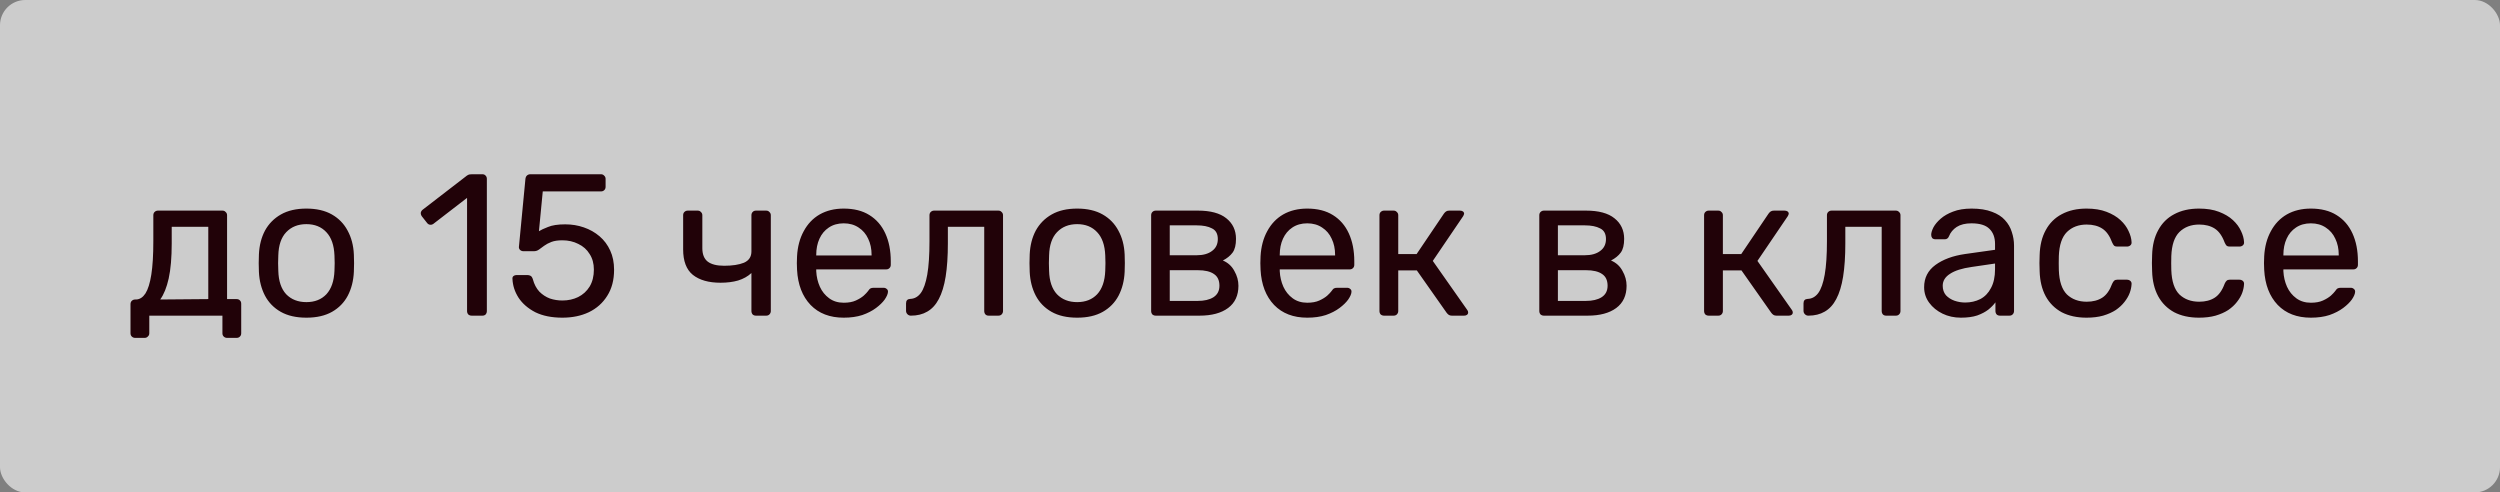 <?xml version="1.0" encoding="UTF-8"?> <svg xmlns="http://www.w3.org/2000/svg" width="198" height="39" viewBox="0 0 198 39" fill="none"><rect x="0" y="0" width="198" height="39" fill="#808080" stroke="none"/> <rect width="198" height="39" rx="2" fill="white" fill-opacity="0.6"></rect> <path d="M10.704 26.76C10.597 26.76 10.507 26.723 10.432 26.648C10.368 26.584 10.336 26.499 10.336 26.392V24.088C10.336 23.981 10.368 23.896 10.432 23.832C10.507 23.757 10.597 23.72 10.704 23.72H10.784C11.072 23.709 11.317 23.549 11.52 23.24C11.723 22.92 11.877 22.424 11.984 21.752C12.091 21.069 12.144 20.184 12.144 19.096V17.048C12.144 16.941 12.176 16.856 12.24 16.792C12.315 16.717 12.405 16.68 12.512 16.68H17.616C17.723 16.68 17.808 16.717 17.872 16.792C17.947 16.856 17.984 16.941 17.984 17.048V23.688H18.736C18.853 23.688 18.944 23.725 19.008 23.8C19.072 23.864 19.104 23.949 19.104 24.056V26.392C19.104 26.499 19.072 26.584 19.008 26.648C18.944 26.723 18.853 26.76 18.736 26.76H17.984C17.877 26.76 17.787 26.723 17.712 26.648C17.648 26.584 17.616 26.499 17.616 26.392V25H11.824V26.392C11.824 26.499 11.787 26.584 11.712 26.648C11.648 26.723 11.563 26.76 11.456 26.76H10.704ZM12.688 23.72L16.496 23.688V17.96H13.6V19.272C13.6 20.403 13.52 21.331 13.36 22.056C13.2 22.771 12.976 23.325 12.688 23.72ZM24.266 25.16C23.455 25.16 22.778 25.005 22.234 24.696C21.69 24.387 21.274 23.96 20.986 23.416C20.698 22.861 20.538 22.232 20.506 21.528C20.495 21.347 20.49 21.117 20.49 20.84C20.49 20.552 20.495 20.323 20.506 20.152C20.538 19.437 20.698 18.808 20.986 18.264C21.284 17.72 21.706 17.293 22.25 16.984C22.794 16.675 23.466 16.52 24.266 16.52C25.066 16.52 25.738 16.675 26.282 16.984C26.826 17.293 27.242 17.72 27.53 18.264C27.828 18.808 27.994 19.437 28.026 20.152C28.036 20.323 28.042 20.552 28.042 20.84C28.042 21.117 28.036 21.347 28.026 21.528C27.994 22.232 27.834 22.861 27.546 23.416C27.258 23.96 26.842 24.387 26.298 24.696C25.754 25.005 25.076 25.16 24.266 25.16ZM24.266 23.928C24.927 23.928 25.455 23.72 25.85 23.304C26.244 22.877 26.458 22.259 26.49 21.448C26.5 21.288 26.506 21.085 26.506 20.84C26.506 20.595 26.5 20.392 26.49 20.232C26.458 19.421 26.244 18.808 25.85 18.392C25.455 17.965 24.927 17.752 24.266 17.752C23.604 17.752 23.071 17.965 22.666 18.392C22.271 18.808 22.063 19.421 22.042 20.232C22.031 20.392 22.026 20.595 22.026 20.84C22.026 21.085 22.031 21.288 22.042 21.448C22.063 22.259 22.271 22.877 22.666 23.304C23.071 23.72 23.604 23.928 24.266 23.928ZM37.359 25C37.252 25 37.162 24.968 37.087 24.904C37.023 24.829 36.991 24.739 36.991 24.632V15.672L34.335 17.72C34.25 17.784 34.159 17.811 34.063 17.8C33.967 17.789 33.887 17.741 33.823 17.656L33.407 17.128C33.343 17.032 33.316 16.936 33.327 16.84C33.349 16.744 33.402 16.664 33.487 16.6L36.975 13.912C37.05 13.859 37.119 13.827 37.183 13.816C37.247 13.805 37.316 13.8 37.391 13.8H38.207C38.314 13.8 38.399 13.837 38.463 13.912C38.527 13.976 38.559 14.061 38.559 14.168V24.632C38.559 24.739 38.527 24.829 38.463 24.904C38.399 24.968 38.314 25 38.207 25H37.359ZM44.539 25.16C43.696 25.16 42.981 25.016 42.395 24.728C41.819 24.429 41.376 24.045 41.067 23.576C40.768 23.107 40.608 22.611 40.587 22.088C40.576 21.992 40.603 21.917 40.667 21.864C40.731 21.811 40.811 21.784 40.907 21.784H41.771C41.867 21.784 41.952 21.805 42.027 21.848C42.102 21.891 42.16 21.981 42.203 22.12C42.309 22.515 42.48 22.84 42.715 23.096C42.96 23.341 43.237 23.523 43.547 23.64C43.867 23.747 44.197 23.8 44.539 23.8C44.998 23.8 45.413 23.709 45.787 23.528C46.171 23.336 46.475 23.059 46.699 22.696C46.923 22.323 47.035 21.875 47.035 21.352C47.035 20.872 46.923 20.461 46.699 20.12C46.486 19.768 46.187 19.501 45.803 19.32C45.429 19.128 45.008 19.032 44.539 19.032C44.187 19.032 43.899 19.075 43.675 19.16C43.451 19.245 43.259 19.347 43.099 19.464C42.95 19.581 42.811 19.683 42.683 19.768C42.566 19.853 42.432 19.896 42.283 19.896H41.451C41.355 19.896 41.27 19.864 41.195 19.8C41.12 19.725 41.088 19.64 41.099 19.544L41.611 14.2C41.621 14.072 41.659 13.976 41.723 13.912C41.797 13.837 41.894 13.8 42.011 13.8H47.595C47.702 13.8 47.787 13.837 47.851 13.912C47.925 13.976 47.963 14.061 47.963 14.168V14.792C47.963 14.909 47.925 15 47.851 15.064C47.787 15.128 47.702 15.16 47.595 15.16H42.987L42.683 18.312C42.832 18.216 43.072 18.104 43.403 17.976C43.733 17.837 44.187 17.768 44.763 17.768C45.285 17.768 45.776 17.848 46.235 18.008C46.704 18.168 47.12 18.403 47.483 18.712C47.846 19.021 48.128 19.4 48.331 19.848C48.533 20.285 48.635 20.792 48.635 21.368C48.635 22.179 48.453 22.867 48.091 23.432C47.739 23.997 47.254 24.429 46.635 24.728C46.027 25.016 45.328 25.16 44.539 25.16ZM59.881 25C59.763 25 59.673 24.968 59.609 24.904C59.545 24.829 59.513 24.739 59.513 24.632V21.624C59.225 21.891 58.873 22.088 58.457 22.216C58.051 22.333 57.587 22.392 57.065 22.392C56.126 22.392 55.395 22.184 54.873 21.768C54.361 21.352 54.105 20.68 54.105 19.752V17.048C54.105 16.941 54.137 16.856 54.201 16.792C54.275 16.717 54.366 16.68 54.473 16.68H55.257C55.363 16.68 55.449 16.717 55.513 16.792C55.587 16.856 55.625 16.941 55.625 17.048V19.656C55.625 20.136 55.763 20.488 56.041 20.712C56.329 20.936 56.766 21.048 57.353 21.048C58.003 21.048 58.526 20.968 58.921 20.808C59.315 20.637 59.513 20.339 59.513 19.912V17.048C59.513 16.941 59.545 16.856 59.609 16.792C59.673 16.717 59.763 16.68 59.881 16.68H60.681C60.787 16.68 60.873 16.717 60.937 16.792C61.011 16.856 61.049 16.941 61.049 17.048V24.632C61.049 24.739 61.011 24.829 60.937 24.904C60.873 24.968 60.787 25 60.681 25H59.881ZM66.822 25.16C65.723 25.16 64.848 24.824 64.198 24.152C63.547 23.469 63.19 22.541 63.126 21.368C63.115 21.229 63.11 21.053 63.11 20.84C63.11 20.616 63.115 20.435 63.126 20.296C63.168 19.539 63.344 18.877 63.654 18.312C63.963 17.736 64.384 17.293 64.918 16.984C65.462 16.675 66.096 16.52 66.822 16.52C67.632 16.52 68.31 16.691 68.854 17.032C69.408 17.373 69.83 17.859 70.118 18.488C70.406 19.117 70.55 19.853 70.55 20.696V20.968C70.55 21.085 70.512 21.176 70.438 21.24C70.374 21.304 70.288 21.336 70.182 21.336H64.646C64.646 21.347 64.646 21.368 64.646 21.4C64.646 21.432 64.646 21.459 64.646 21.48C64.667 21.917 64.763 22.328 64.934 22.712C65.104 23.085 65.35 23.389 65.67 23.624C65.99 23.859 66.374 23.976 66.822 23.976C67.206 23.976 67.526 23.917 67.782 23.8C68.038 23.683 68.246 23.555 68.406 23.416C68.566 23.267 68.672 23.155 68.726 23.08C68.822 22.941 68.896 22.861 68.95 22.84C69.003 22.808 69.088 22.792 69.206 22.792H69.974C70.08 22.792 70.166 22.824 70.23 22.888C70.304 22.941 70.336 23.021 70.326 23.128C70.315 23.288 70.23 23.485 70.07 23.72C69.91 23.944 69.68 24.168 69.382 24.392C69.083 24.616 68.72 24.803 68.294 24.952C67.867 25.091 67.376 25.16 66.822 25.16ZM64.646 20.232H69.03V20.184C69.03 19.704 68.939 19.277 68.758 18.904C68.587 18.531 68.336 18.237 68.006 18.024C67.675 17.8 67.28 17.688 66.822 17.688C66.363 17.688 65.968 17.8 65.638 18.024C65.318 18.237 65.072 18.531 64.902 18.904C64.731 19.277 64.646 19.704 64.646 20.184V20.232ZM72.143 25C72.036 25 71.945 24.963 71.871 24.888C71.796 24.813 71.759 24.723 71.759 24.616V24.024C71.759 23.8 71.871 23.683 72.095 23.672C72.425 23.661 72.703 23.507 72.927 23.208C73.151 22.899 73.321 22.413 73.439 21.752C73.556 21.08 73.615 20.195 73.615 19.096V17.048C73.615 16.941 73.647 16.856 73.711 16.792C73.785 16.717 73.876 16.68 73.983 16.68H79.071C79.177 16.68 79.263 16.717 79.327 16.792C79.401 16.856 79.439 16.941 79.439 17.048V24.632C79.439 24.739 79.401 24.829 79.327 24.904C79.263 24.968 79.177 25 79.071 25H78.303C78.196 25 78.111 24.968 78.047 24.904C77.983 24.829 77.951 24.739 77.951 24.632V17.96H75.071V19.272C75.071 20.296 75.012 21.176 74.895 21.912C74.777 22.637 74.596 23.229 74.351 23.688C74.116 24.136 73.812 24.467 73.439 24.68C73.076 24.893 72.644 25 72.143 25ZM85.312 25.16C84.501 25.16 83.824 25.005 83.28 24.696C82.736 24.387 82.32 23.96 82.032 23.416C81.744 22.861 81.584 22.232 81.552 21.528C81.541 21.347 81.536 21.117 81.536 20.84C81.536 20.552 81.541 20.323 81.552 20.152C81.584 19.437 81.744 18.808 82.032 18.264C82.331 17.72 82.752 17.293 83.296 16.984C83.84 16.675 84.512 16.52 85.312 16.52C86.112 16.52 86.784 16.675 87.328 16.984C87.872 17.293 88.288 17.72 88.576 18.264C88.875 18.808 89.04 19.437 89.072 20.152C89.083 20.323 89.088 20.552 89.088 20.84C89.088 21.117 89.083 21.347 89.072 21.528C89.04 22.232 88.88 22.861 88.592 23.416C88.304 23.96 87.888 24.387 87.344 24.696C86.8 25.005 86.123 25.16 85.312 25.16ZM85.312 23.928C85.973 23.928 86.501 23.72 86.896 23.304C87.291 22.877 87.504 22.259 87.536 21.448C87.547 21.288 87.552 21.085 87.552 20.84C87.552 20.595 87.547 20.392 87.536 20.232C87.504 19.421 87.291 18.808 86.896 18.392C86.501 17.965 85.973 17.752 85.312 17.752C84.651 17.752 84.117 17.965 83.712 18.392C83.317 18.808 83.109 19.421 83.088 20.232C83.077 20.392 83.072 20.595 83.072 20.84C83.072 21.085 83.077 21.288 83.088 21.448C83.109 22.259 83.317 22.877 83.712 23.304C84.117 23.72 84.651 23.928 85.312 23.928ZM91.54 25C91.433 25 91.342 24.968 91.267 24.904C91.204 24.829 91.171 24.739 91.171 24.632V17.048C91.171 16.941 91.204 16.856 91.267 16.792C91.342 16.717 91.433 16.68 91.54 16.68H94.868C95.87 16.68 96.622 16.883 97.124 17.288C97.635 17.693 97.891 18.237 97.891 18.92C97.891 19.4 97.801 19.763 97.62 20.008C97.438 20.253 97.182 20.461 96.852 20.632C97.257 20.803 97.561 21.08 97.763 21.464C97.977 21.837 98.084 22.227 98.084 22.632C98.084 23.4 97.811 23.987 97.267 24.392C96.724 24.797 95.966 25 94.996 25H91.54ZM92.644 23.832H94.868C95.379 23.832 95.79 23.736 96.1 23.544C96.419 23.341 96.579 23.037 96.579 22.632C96.579 22.205 96.436 21.896 96.147 21.704C95.859 21.501 95.433 21.4 94.868 21.4H92.644V23.832ZM92.644 20.216H94.772C95.284 20.216 95.689 20.104 95.987 19.88C96.297 19.656 96.451 19.341 96.451 18.936C96.451 18.52 96.297 18.237 95.987 18.088C95.689 17.928 95.284 17.848 94.772 17.848H92.644V20.216ZM103.532 25.16C102.434 25.16 101.559 24.824 100.908 24.152C100.258 23.469 99.9 22.541 99.836 21.368C99.826 21.229 99.82 21.053 99.82 20.84C99.82 20.616 99.826 20.435 99.836 20.296C99.879 19.539 100.055 18.877 100.364 18.312C100.674 17.736 101.095 17.293 101.628 16.984C102.172 16.675 102.807 16.52 103.532 16.52C104.343 16.52 105.02 16.691 105.564 17.032C106.119 17.373 106.54 17.859 106.828 18.488C107.116 19.117 107.26 19.853 107.26 20.696V20.968C107.26 21.085 107.223 21.176 107.148 21.24C107.084 21.304 106.999 21.336 106.892 21.336H101.356C101.356 21.347 101.356 21.368 101.356 21.4C101.356 21.432 101.356 21.459 101.356 21.48C101.378 21.917 101.474 22.328 101.644 22.712C101.815 23.085 102.06 23.389 102.38 23.624C102.7 23.859 103.084 23.976 103.532 23.976C103.916 23.976 104.236 23.917 104.492 23.8C104.748 23.683 104.956 23.555 105.116 23.416C105.276 23.267 105.383 23.155 105.436 23.08C105.532 22.941 105.607 22.861 105.66 22.84C105.714 22.808 105.799 22.792 105.916 22.792H106.684C106.791 22.792 106.876 22.824 106.94 22.888C107.015 22.941 107.047 23.021 107.036 23.128C107.026 23.288 106.94 23.485 106.78 23.72C106.62 23.944 106.391 24.168 106.092 24.392C105.794 24.616 105.431 24.803 105.004 24.952C104.578 25.091 104.087 25.16 103.532 25.16ZM101.356 20.232H105.74V20.184C105.74 19.704 105.65 19.277 105.468 18.904C105.298 18.531 105.047 18.237 104.716 18.024C104.386 17.8 103.991 17.688 103.532 17.688C103.074 17.688 102.679 17.8 102.348 18.024C102.028 18.237 101.783 18.531 101.612 18.904C101.442 19.277 101.356 19.704 101.356 20.184V20.232ZM109.621 25C109.515 25 109.424 24.968 109.349 24.904C109.285 24.829 109.253 24.739 109.253 24.632V17.048C109.253 16.941 109.285 16.856 109.349 16.792C109.424 16.717 109.515 16.68 109.621 16.68H110.373C110.48 16.68 110.565 16.717 110.629 16.792C110.704 16.856 110.741 16.941 110.741 17.048V20.12H112.197L114.357 16.92C114.411 16.845 114.469 16.787 114.533 16.744C114.597 16.701 114.683 16.68 114.789 16.68H115.621C115.717 16.68 115.797 16.701 115.861 16.744C115.925 16.787 115.957 16.851 115.957 16.936C115.957 16.957 115.947 16.989 115.925 17.032C115.915 17.064 115.899 17.096 115.877 17.128L113.477 20.664L116.197 24.536C116.251 24.6 116.277 24.669 116.277 24.744C116.277 24.829 116.245 24.893 116.181 24.936C116.128 24.979 116.053 25 115.957 25H114.981C114.885 25 114.805 24.979 114.741 24.936C114.677 24.893 114.619 24.835 114.565 24.76L112.213 21.416H110.741V24.632C110.741 24.739 110.704 24.829 110.629 24.904C110.565 24.968 110.48 25 110.373 25H109.621ZM122.281 25C122.175 25 122.084 24.968 122.009 24.904C121.945 24.829 121.913 24.739 121.913 24.632V17.048C121.913 16.941 121.945 16.856 122.009 16.792C122.084 16.717 122.175 16.68 122.281 16.68H125.609C126.612 16.68 127.364 16.883 127.865 17.288C128.377 17.693 128.633 18.237 128.633 18.92C128.633 19.4 128.543 19.763 128.361 20.008C128.18 20.253 127.924 20.461 127.593 20.632C127.999 20.803 128.303 21.08 128.505 21.464C128.719 21.837 128.825 22.227 128.825 22.632C128.825 23.4 128.553 23.987 128.009 24.392C127.465 24.797 126.708 25 125.737 25H122.281ZM123.385 23.832H125.609C126.121 23.832 126.532 23.736 126.841 23.544C127.161 23.341 127.321 23.037 127.321 22.632C127.321 22.205 127.177 21.896 126.889 21.704C126.601 21.501 126.175 21.4 125.609 21.4H123.385V23.832ZM123.385 20.216H125.513C126.025 20.216 126.431 20.104 126.729 19.88C127.039 19.656 127.193 19.341 127.193 18.936C127.193 18.52 127.039 18.237 126.729 18.088C126.431 17.928 126.025 17.848 125.513 17.848H123.385V20.216ZM135.332 25C135.225 25 135.135 24.968 135.06 24.904C134.996 24.829 134.964 24.739 134.964 24.632V17.048C134.964 16.941 134.996 16.856 135.06 16.792C135.135 16.717 135.225 16.68 135.332 16.68H136.084C136.191 16.68 136.276 16.717 136.34 16.792C136.415 16.856 136.452 16.941 136.452 17.048V20.12H137.908L140.068 16.92C140.121 16.845 140.18 16.787 140.244 16.744C140.308 16.701 140.393 16.68 140.5 16.68H141.332C141.428 16.68 141.508 16.701 141.572 16.744C141.636 16.787 141.668 16.851 141.668 16.936C141.668 16.957 141.657 16.989 141.636 17.032C141.625 17.064 141.609 17.096 141.588 17.128L139.188 20.664L141.908 24.536C141.961 24.6 141.988 24.669 141.988 24.744C141.988 24.829 141.956 24.893 141.892 24.936C141.839 24.979 141.764 25 141.668 25H140.692C140.596 25 140.516 24.979 140.452 24.936C140.388 24.893 140.329 24.835 140.276 24.76L137.924 21.416H136.452V24.632C136.452 24.739 136.415 24.829 136.34 24.904C136.276 24.968 136.191 25 136.084 25H135.332ZM143.222 25C143.115 25 143.025 24.963 142.95 24.888C142.875 24.813 142.838 24.723 142.838 24.616V24.024C142.838 23.8 142.95 23.683 143.174 23.672C143.505 23.661 143.782 23.507 144.006 23.208C144.23 22.899 144.401 22.413 144.518 21.752C144.635 21.08 144.694 20.195 144.694 19.096V17.048C144.694 16.941 144.726 16.856 144.79 16.792C144.865 16.717 144.955 16.68 145.062 16.68H150.15C150.257 16.68 150.342 16.717 150.406 16.792C150.481 16.856 150.518 16.941 150.518 17.048V24.632C150.518 24.739 150.481 24.829 150.406 24.904C150.342 24.968 150.257 25 150.15 25H149.382C149.275 25 149.19 24.968 149.126 24.904C149.062 24.829 149.03 24.739 149.03 24.632V17.96H146.15V19.272C146.15 20.296 146.091 21.176 145.974 21.912C145.857 22.637 145.675 23.229 145.43 23.688C145.195 24.136 144.891 24.467 144.518 24.68C144.155 24.893 143.723 25 143.222 25ZM155.303 25.16C154.77 25.16 154.285 25.053 153.847 24.84C153.41 24.627 153.058 24.339 152.791 23.976C152.525 23.613 152.391 23.203 152.391 22.744C152.391 22.008 152.69 21.421 153.287 20.984C153.885 20.547 154.663 20.259 155.623 20.12L158.007 19.784V19.32C158.007 18.808 157.858 18.408 157.559 18.12C157.271 17.832 156.797 17.688 156.135 17.688C155.655 17.688 155.266 17.784 154.967 17.976C154.679 18.168 154.477 18.413 154.359 18.712C154.295 18.872 154.183 18.952 154.023 18.952H153.303C153.186 18.952 153.095 18.92 153.031 18.856C152.978 18.781 152.951 18.696 152.951 18.6C152.951 18.44 153.01 18.243 153.127 18.008C153.255 17.773 153.447 17.544 153.703 17.32C153.959 17.096 154.285 16.909 154.679 16.76C155.085 16.6 155.575 16.52 156.151 16.52C156.791 16.52 157.33 16.605 157.767 16.776C158.205 16.936 158.546 17.155 158.791 17.432C159.047 17.709 159.229 18.024 159.335 18.376C159.453 18.728 159.511 19.085 159.511 19.448V24.632C159.511 24.739 159.474 24.829 159.399 24.904C159.335 24.968 159.25 25 159.143 25H158.407C158.29 25 158.199 24.968 158.135 24.904C158.071 24.829 158.039 24.739 158.039 24.632V23.944C157.901 24.136 157.714 24.328 157.479 24.52C157.245 24.701 156.951 24.856 156.599 24.984C156.247 25.101 155.815 25.16 155.303 25.16ZM155.639 23.96C156.077 23.96 156.477 23.869 156.839 23.688C157.202 23.496 157.485 23.203 157.687 22.808C157.901 22.413 158.007 21.917 158.007 21.32V20.872L156.151 21.144C155.394 21.251 154.823 21.432 154.439 21.688C154.055 21.933 153.863 22.248 153.863 22.632C153.863 22.931 153.949 23.181 154.119 23.384C154.301 23.576 154.525 23.72 154.791 23.816C155.069 23.912 155.351 23.96 155.639 23.96ZM165.252 25.16C164.494 25.16 163.838 25.016 163.284 24.728C162.74 24.429 162.318 24.008 162.02 23.464C161.721 22.909 161.561 22.248 161.54 21.48C161.529 21.32 161.524 21.107 161.524 20.84C161.524 20.573 161.529 20.36 161.54 20.2C161.561 19.432 161.721 18.776 162.02 18.232C162.318 17.677 162.74 17.256 163.284 16.968C163.838 16.669 164.494 16.52 165.252 16.52C165.87 16.52 166.398 16.605 166.836 16.776C167.284 16.947 167.652 17.165 167.94 17.432C168.228 17.699 168.441 17.987 168.58 18.296C168.729 18.605 168.809 18.899 168.82 19.176C168.83 19.283 168.798 19.368 168.724 19.432C168.649 19.496 168.558 19.528 168.452 19.528H167.684C167.577 19.528 167.497 19.507 167.444 19.464C167.39 19.411 167.337 19.325 167.284 19.208C167.092 18.685 166.83 18.317 166.5 18.104C166.169 17.891 165.758 17.784 165.268 17.784C164.628 17.784 164.105 17.981 163.7 18.376C163.305 18.771 163.092 19.405 163.06 20.28C163.049 20.664 163.049 21.037 163.06 21.4C163.092 22.285 163.305 22.925 163.7 23.32C164.105 23.704 164.628 23.896 165.268 23.896C165.758 23.896 166.169 23.789 166.5 23.576C166.83 23.363 167.092 22.995 167.284 22.472C167.337 22.355 167.39 22.275 167.444 22.232C167.497 22.179 167.577 22.152 167.684 22.152H168.452C168.558 22.152 168.649 22.184 168.724 22.248C168.798 22.312 168.83 22.397 168.82 22.504C168.809 22.728 168.761 22.957 168.676 23.192C168.59 23.427 168.452 23.667 168.26 23.912C168.078 24.147 167.849 24.36 167.572 24.552C167.294 24.733 166.958 24.883 166.564 25C166.18 25.107 165.742 25.16 165.252 25.16ZM174.16 25.16C173.402 25.16 172.746 25.016 172.192 24.728C171.648 24.429 171.226 24.008 170.928 23.464C170.629 22.909 170.469 22.248 170.448 21.48C170.437 21.32 170.432 21.107 170.432 20.84C170.432 20.573 170.437 20.36 170.448 20.2C170.469 19.432 170.629 18.776 170.928 18.232C171.226 17.677 171.648 17.256 172.192 16.968C172.746 16.669 173.402 16.52 174.16 16.52C174.778 16.52 175.306 16.605 175.744 16.776C176.192 16.947 176.56 17.165 176.848 17.432C177.136 17.699 177.349 17.987 177.488 18.296C177.637 18.605 177.717 18.899 177.728 19.176C177.738 19.283 177.706 19.368 177.632 19.432C177.557 19.496 177.466 19.528 177.36 19.528H176.592C176.485 19.528 176.405 19.507 176.352 19.464C176.298 19.411 176.245 19.325 176.192 19.208C176 18.685 175.738 18.317 175.408 18.104C175.077 17.891 174.666 17.784 174.176 17.784C173.536 17.784 173.013 17.981 172.608 18.376C172.213 18.771 172 19.405 171.968 20.28C171.957 20.664 171.957 21.037 171.968 21.4C172 22.285 172.213 22.925 172.608 23.32C173.013 23.704 173.536 23.896 174.176 23.896C174.666 23.896 175.077 23.789 175.408 23.576C175.738 23.363 176 22.995 176.192 22.472C176.245 22.355 176.298 22.275 176.352 22.232C176.405 22.179 176.485 22.152 176.592 22.152H177.36C177.466 22.152 177.557 22.184 177.632 22.248C177.706 22.312 177.738 22.397 177.728 22.504C177.717 22.728 177.669 22.957 177.584 23.192C177.498 23.427 177.36 23.667 177.168 23.912C176.986 24.147 176.757 24.36 176.48 24.552C176.202 24.733 175.866 24.883 175.472 25C175.088 25.107 174.65 25.16 174.16 25.16ZM183.02 25.16C181.921 25.16 181.046 24.824 180.396 24.152C179.745 23.469 179.388 22.541 179.324 21.368C179.313 21.229 179.308 21.053 179.308 20.84C179.308 20.616 179.313 20.435 179.324 20.296C179.366 19.539 179.542 18.877 179.852 18.312C180.161 17.736 180.582 17.293 181.116 16.984C181.66 16.675 182.294 16.52 183.02 16.52C183.83 16.52 184.508 16.691 185.052 17.032C185.606 17.373 186.028 17.859 186.316 18.488C186.604 19.117 186.748 19.853 186.748 20.696V20.968C186.748 21.085 186.71 21.176 186.636 21.24C186.572 21.304 186.486 21.336 186.38 21.336H180.844C180.844 21.347 180.844 21.368 180.844 21.4C180.844 21.432 180.844 21.459 180.844 21.48C180.865 21.917 180.961 22.328 181.132 22.712C181.302 23.085 181.548 23.389 181.868 23.624C182.188 23.859 182.572 23.976 183.02 23.976C183.404 23.976 183.724 23.917 183.98 23.8C184.236 23.683 184.444 23.555 184.604 23.416C184.764 23.267 184.87 23.155 184.924 23.08C185.02 22.941 185.094 22.861 185.148 22.84C185.201 22.808 185.286 22.792 185.404 22.792H186.172C186.278 22.792 186.364 22.824 186.428 22.888C186.502 22.941 186.534 23.021 186.524 23.128C186.513 23.288 186.428 23.485 186.268 23.72C186.108 23.944 185.878 24.168 185.58 24.392C185.281 24.616 184.918 24.803 184.492 24.952C184.065 25.091 183.574 25.16 183.02 25.16ZM180.844 20.232H185.228V20.184C185.228 19.704 185.137 19.277 184.956 18.904C184.785 18.531 184.534 18.237 184.204 18.024C183.873 17.8 183.478 17.688 183.02 17.688C182.561 17.688 182.166 17.8 181.836 18.024C181.516 18.237 181.27 18.531 181.1 18.904C180.929 19.277 180.844 19.704 180.844 20.184V20.232Z" fill="#210208"></path> </svg> 